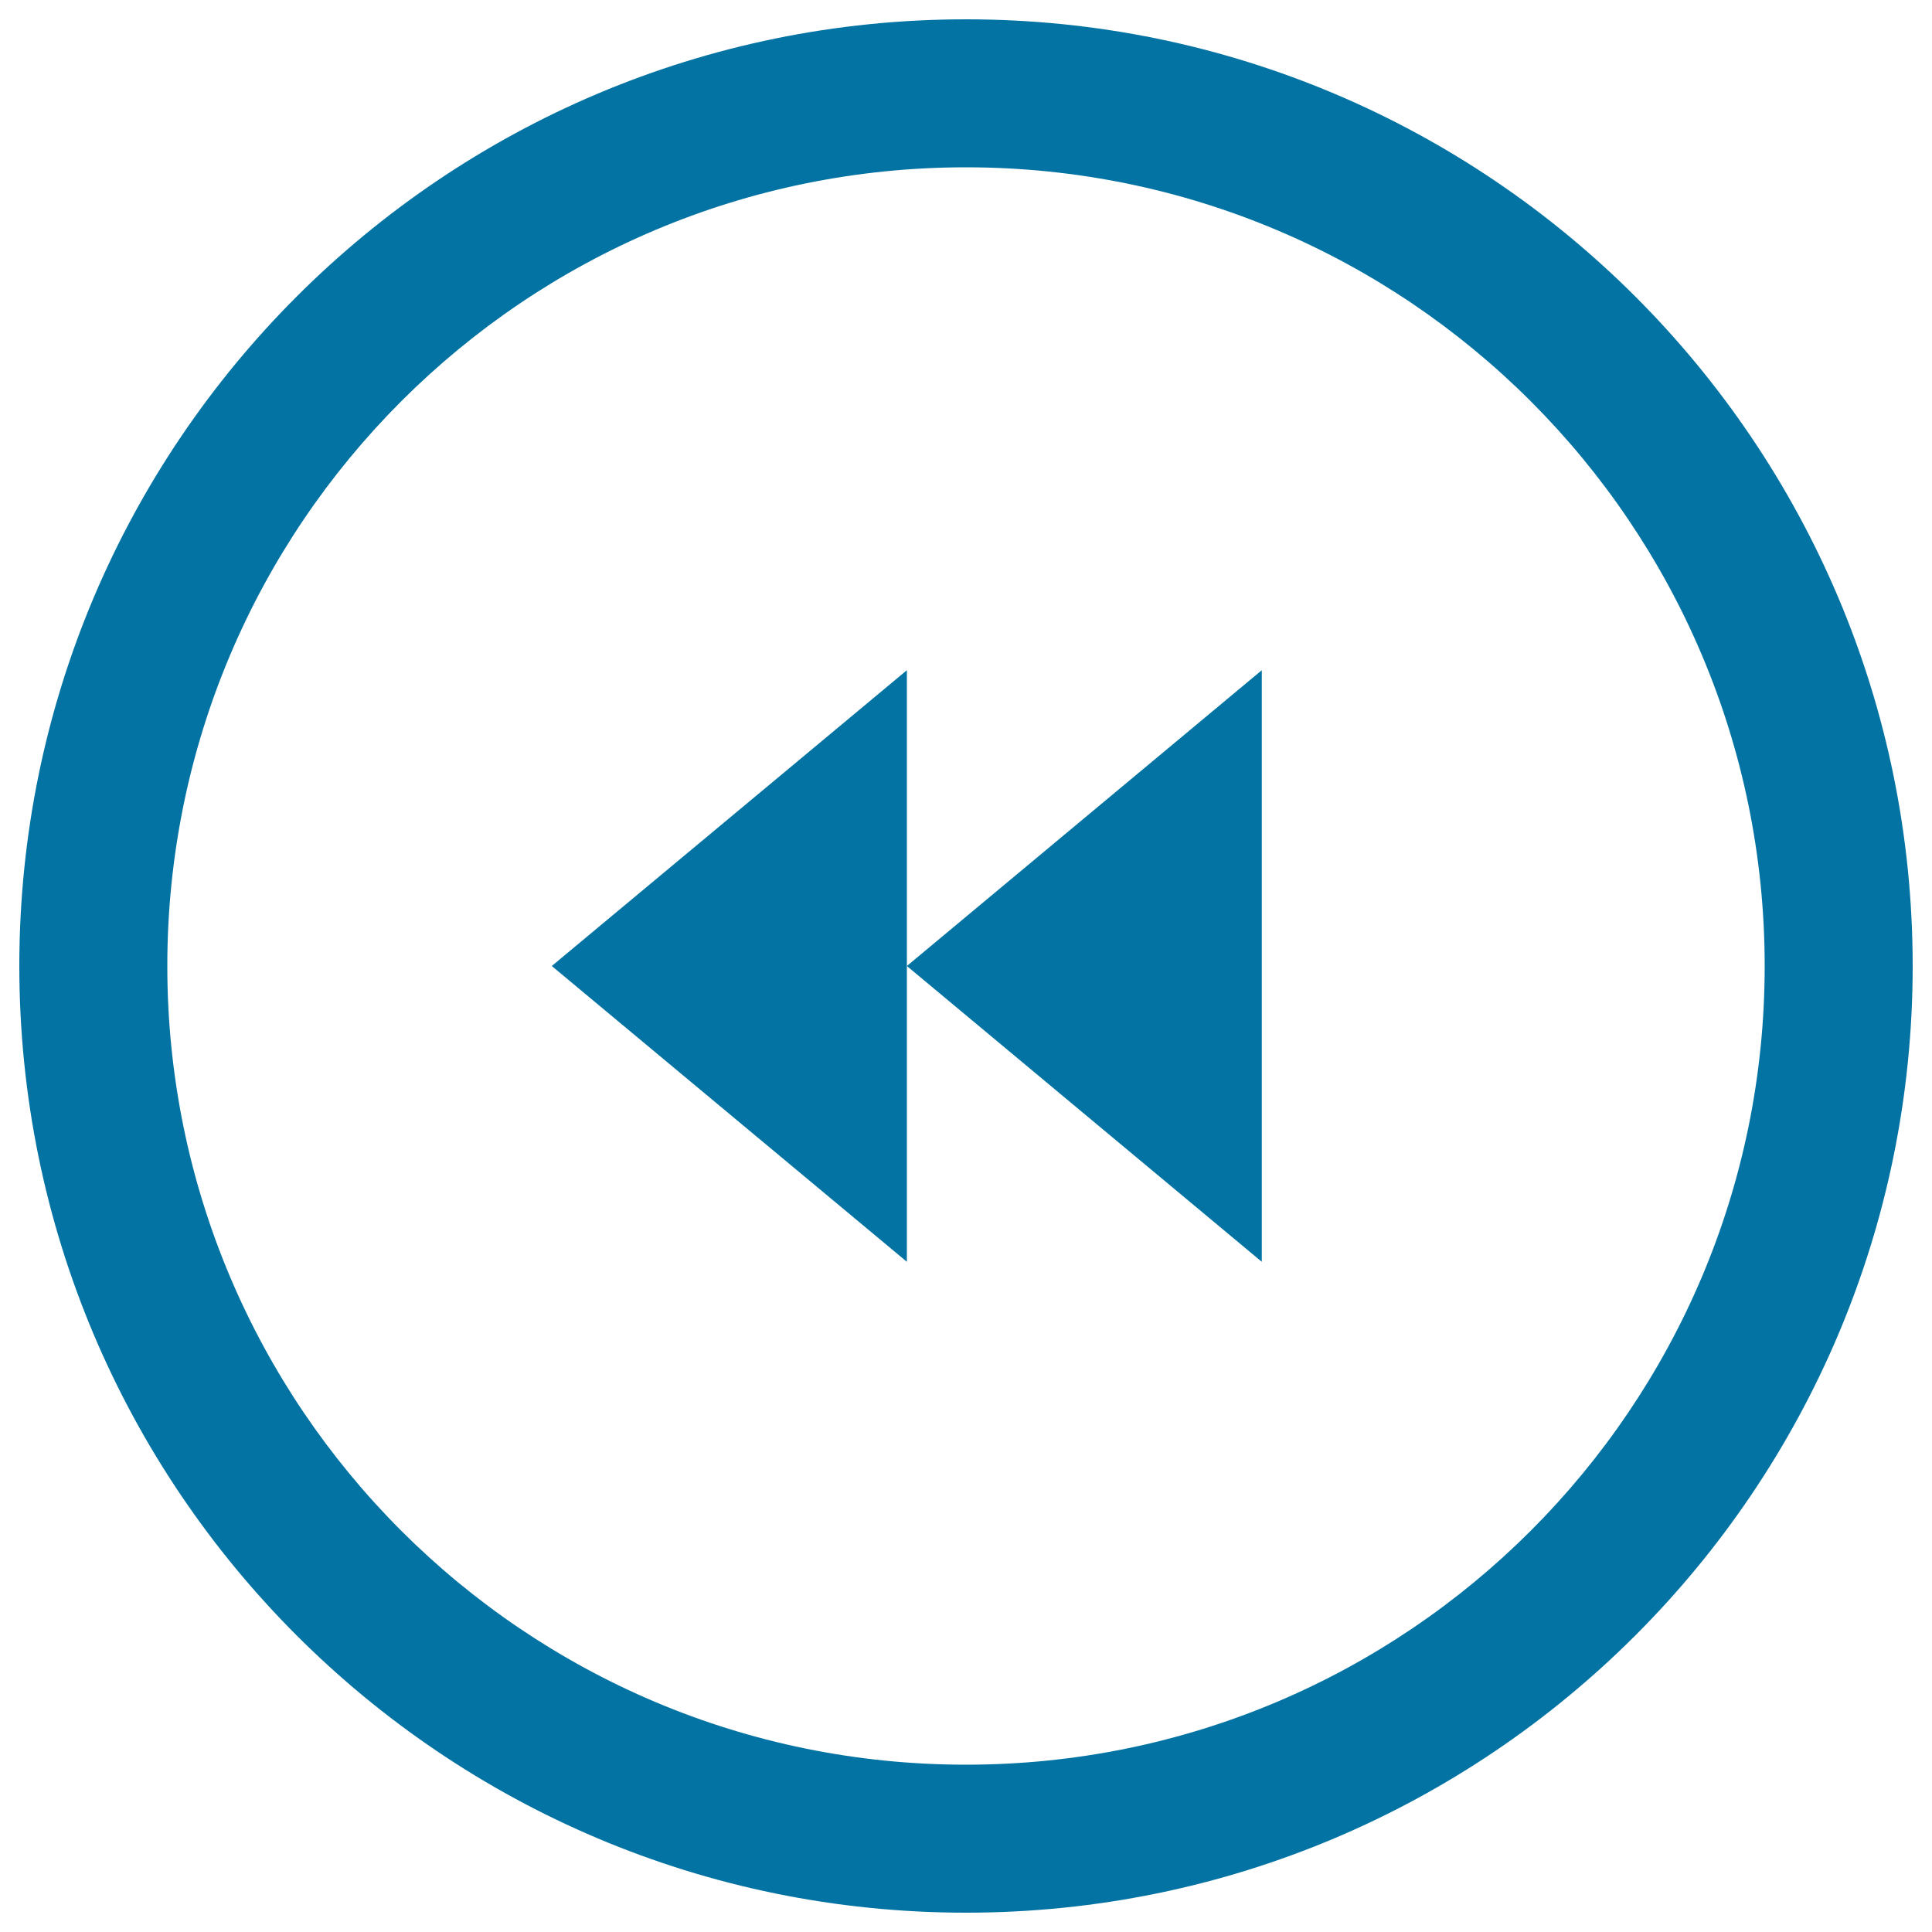 <svg xmlns="http://www.w3.org/2000/svg" viewBox="0 0 1000 1000" style="fill:#0273a2">
<title>Backward Circular Multimedia Button SVG icon</title>
<g><g><path d="M500,10C229.4,10,10,229.4,10,500c0,270.6,219.4,490,490,490c270.6,0,490-219.4,490-490C990,229.4,770.6,10,500,10z M500,913.4C271.7,913.4,86.6,728.3,86.6,500S271.7,86.6,500,86.6S913.4,271.7,913.4,500S728.3,913.4,500,913.4z"/><polygon points="653.1,653.1 653.1,346.9 469.4,500 "/><polygon points="285.6,500 469.4,653.1 469.4,500 469.4,346.9 "/></g></g>
</svg>